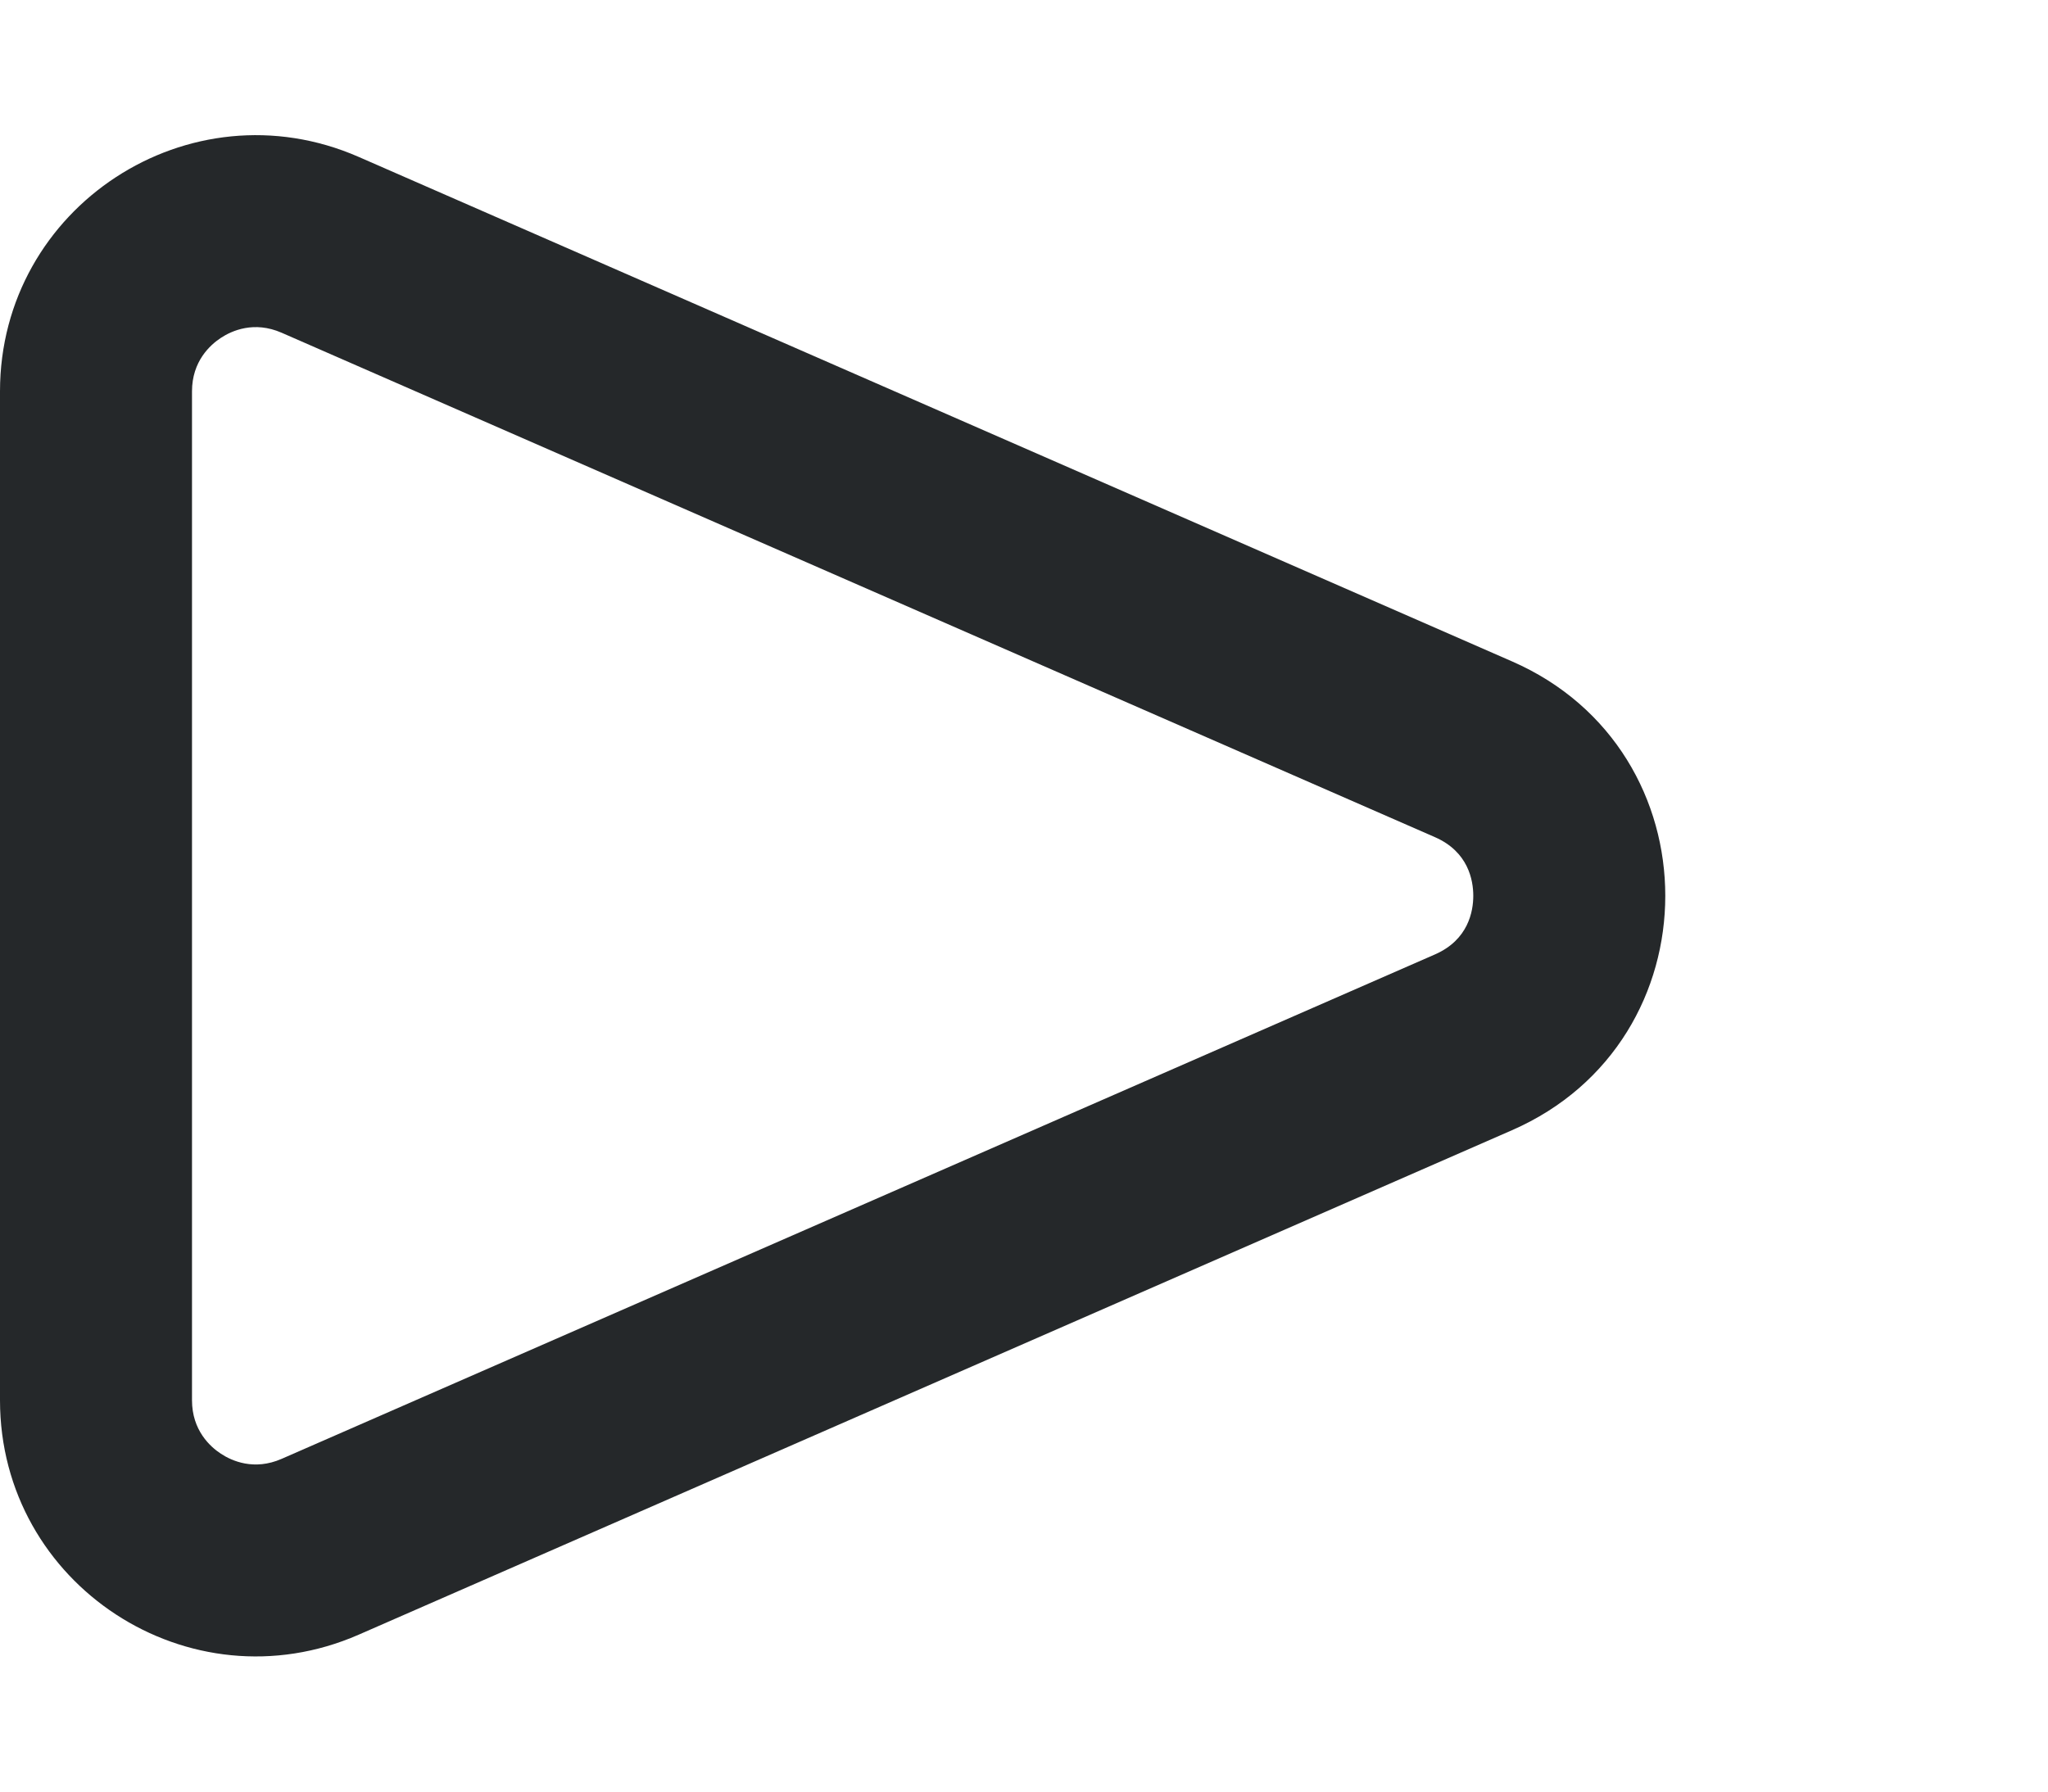 <svg xmlns="http://www.w3.org/2000/svg" width="16" height="14" viewBox="0 0 16 14">
  <g id="Polygon_5" data-name="Polygon 5" transform="translate(16) rotate(90)" fill="none">
    <path d="M5.168,4.188a2,2,0,0,1,3.665,0l3.942,9.01A2,2,0,0,1,10.942,16H3.058a2,2,0,0,1-1.832-2.8Z" stroke="none"/>
    <path d="M 7 4.49 C 6.878 4.49 6.656 4.529 6.542 4.789 L 2.6 13.8 C 2.506 14.015 2.584 14.189 2.64 14.274 C 2.695 14.358 2.823 14.5 3.058 14.5 L 10.942 14.5 C 11.177 14.5 11.305 14.358 11.36 14.274 C 11.416 14.189 11.494 14.015 11.4 13.8 L 7.458 4.789 C 7.344 4.529 7.122 4.49 7 4.49 M 7 2.99 C 7.741 2.99 8.483 3.389 8.832 4.188 L 12.774 13.198 C 13.352 14.52 12.384 16 10.942 16 L 3.058 16 C 1.616 16 0.648 14.52 1.226 13.198 L 5.168 4.188 C 5.517 3.389 6.259 2.99 7 2.99 Z" stroke="none" fill="#25282a"/>
  </g>
</svg>
